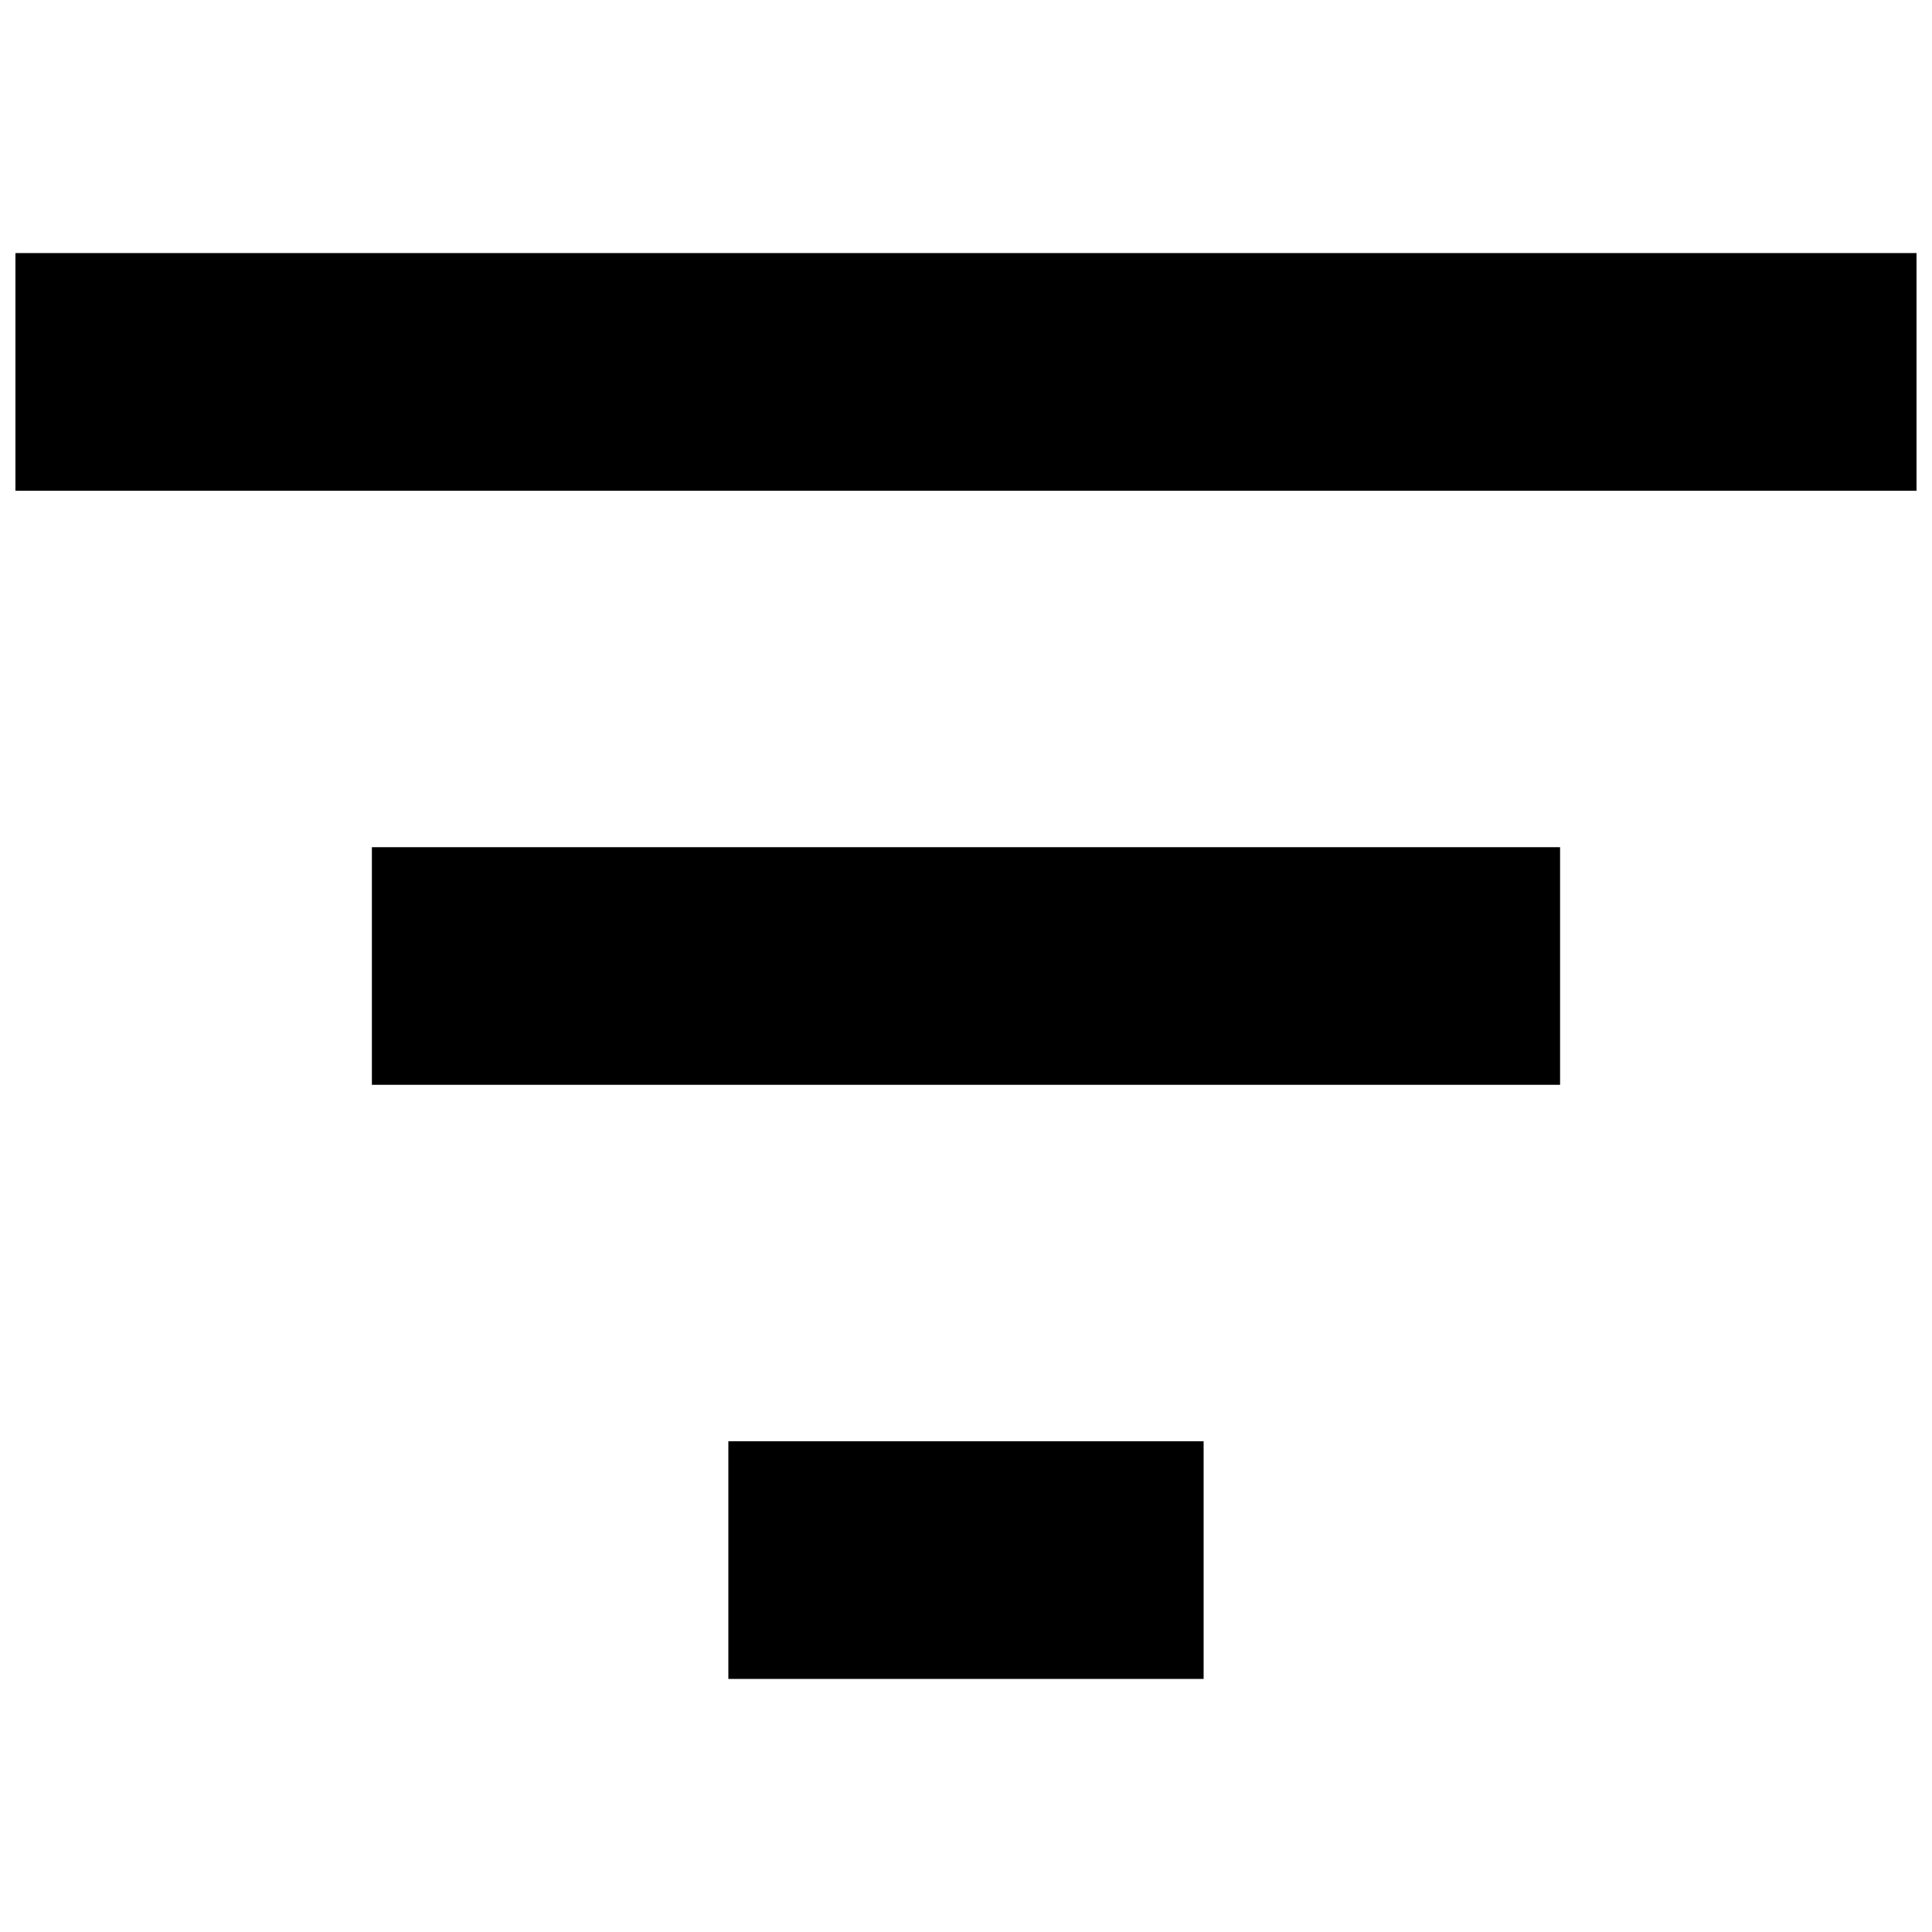 <?xml version="1.0" encoding="UTF-8"?>
<!-- Uploaded to: SVG Repo, www.svgrepo.com, Generator: SVG Repo Mixer Tools -->
<svg width="800px" height="800px" version="1.1" viewBox="144 144 512 512" xmlns="http://www.w3.org/2000/svg">
 <defs>
  <clipPath id="a">
   <path d="m148.09 211h503.81v378h-503.81z"/>
  </clipPath>
 </defs>
 <g clip-path="url(#a)">
  <path d="m337.02 588.93h125.95v-62.977h-125.95zm-94.465-157.44h314.88v-62.977h-314.88zm-94.465-220.42v62.977h503.81v-62.977z" fill-rule="evenodd"/>
 </g>
</svg>
